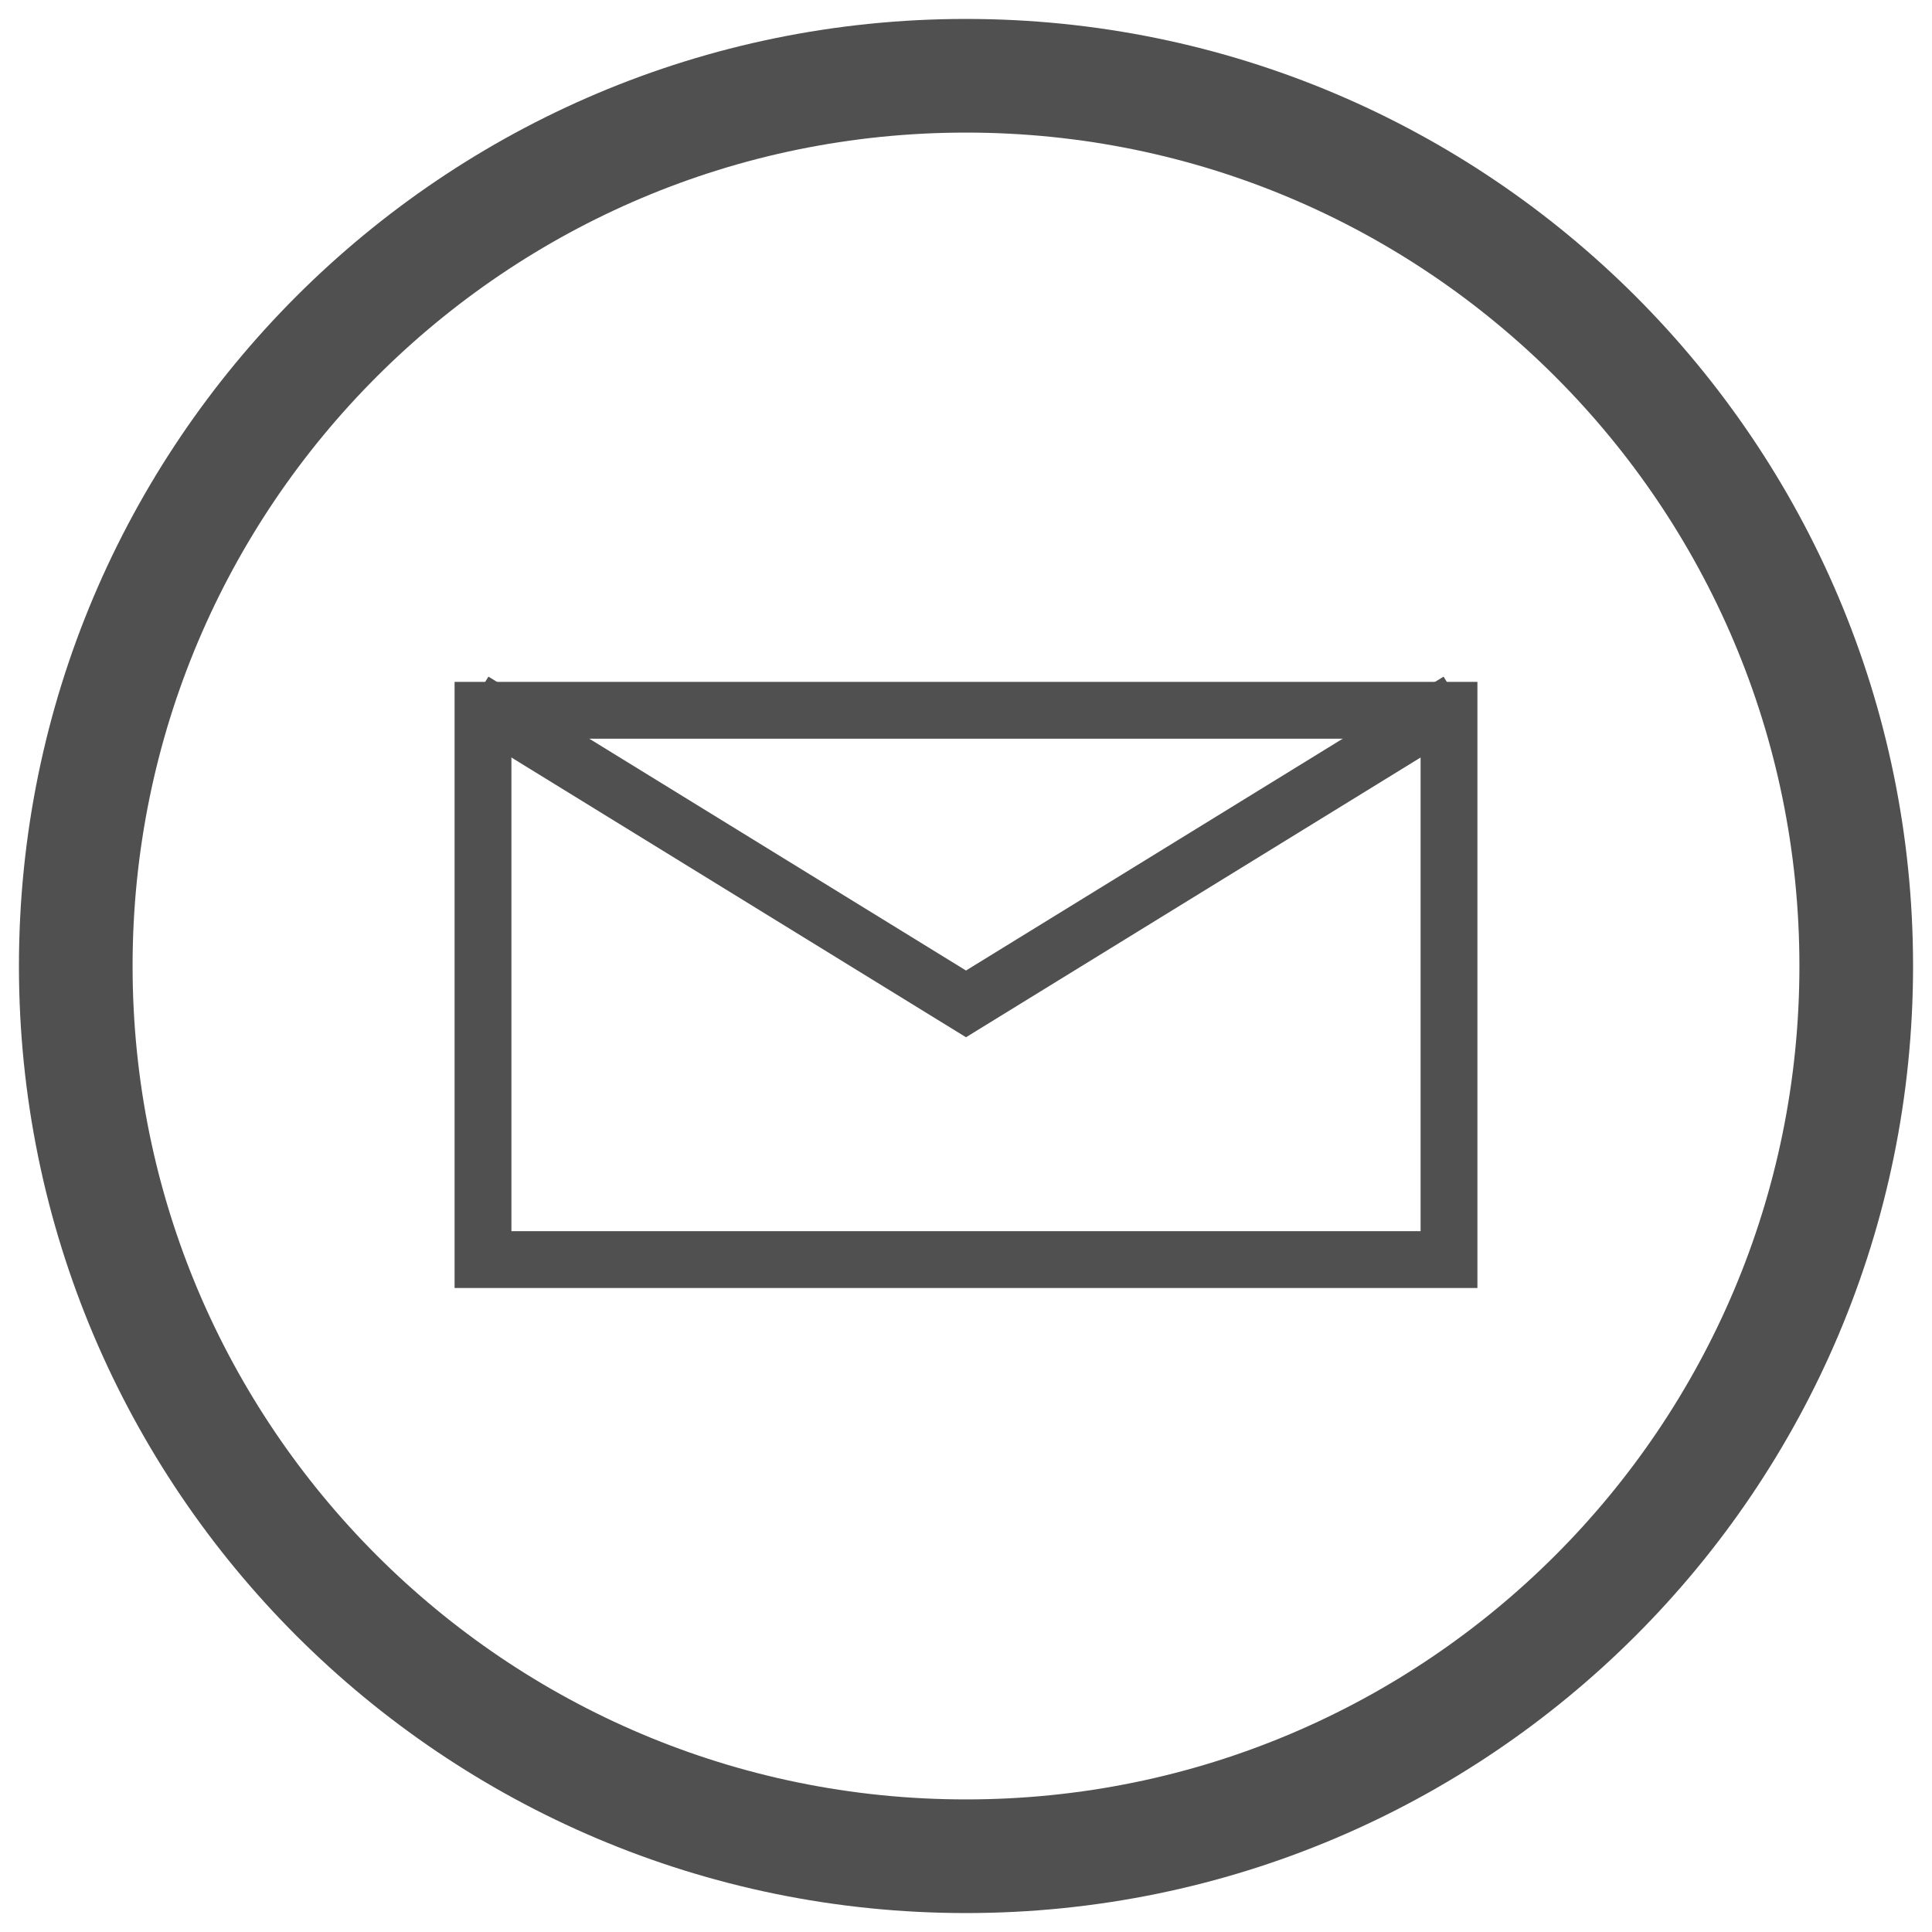 <?xml version="1.0" encoding="UTF-8"?> <svg xmlns="http://www.w3.org/2000/svg" xmlns:v="https://vecta.io/nano" width="51" height="51" fill="none" stroke="#505050"><path stroke-width="1.5" d="M12.75 18.75h25.5v14.5h-25.5z"></path><path d="M49 25.5C49 38.479 38.479 49 25.5 49S2 38.479 2 25.5 12.521 2 25.5 2 49 12.521 49 25.5z" stroke-width="3"></path><path d="M12.5 18.5l13 8 13-8" stroke-width="1.5"></path></svg> 